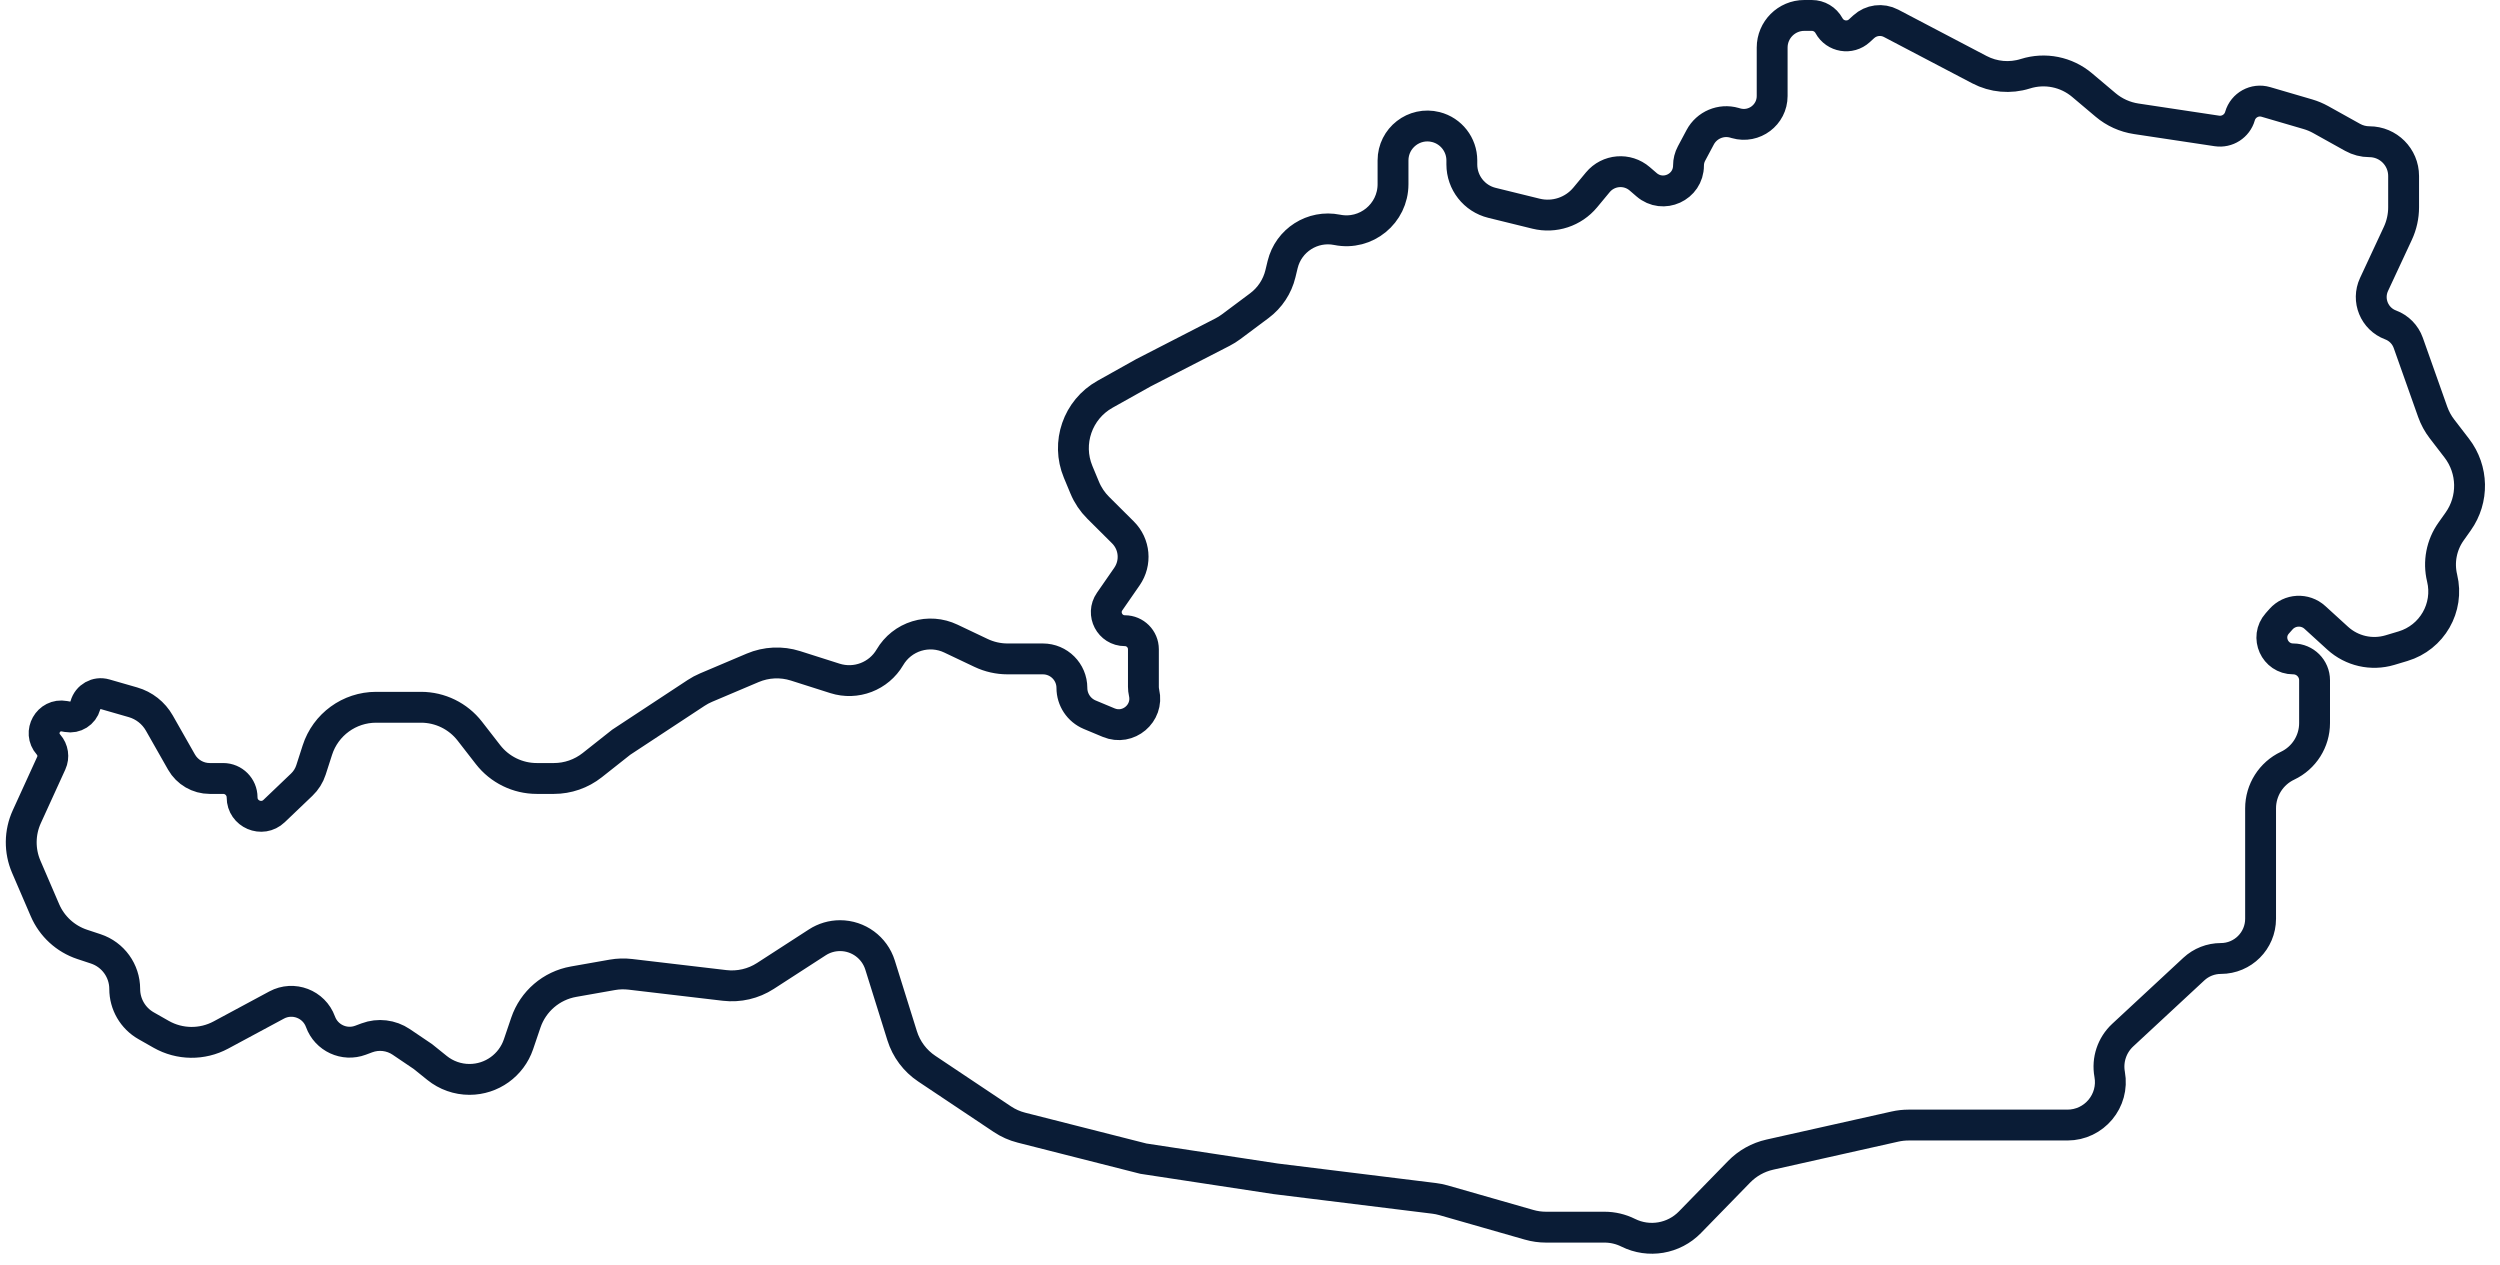 <svg width="162" height="82" viewBox="0 0 162 82" fill="none" xmlns="http://www.w3.org/2000/svg">
<path d="M58.459 67.116L57.027 62.535C56.673 61.402 55.623 60.63 54.436 60.63C53.912 60.63 53.4 60.781 52.961 61.066L49.598 63.242C48.816 63.748 47.882 63.965 46.957 63.856L40.841 63.136C40.454 63.091 40.062 63.102 39.678 63.17L37.166 63.613C35.729 63.867 34.544 64.884 34.075 66.266L33.598 67.67C33.136 69.03 31.859 69.945 30.423 69.945C29.658 69.945 28.915 69.683 28.32 69.202L27.404 68.465L26.002 67.517C25.346 67.074 24.516 66.975 23.774 67.252L23.359 67.407C22.312 67.798 21.148 67.26 20.767 66.21C20.348 65.058 19.005 64.546 17.925 65.126L14.315 67.068C13.102 67.72 11.639 67.703 10.442 67.022L9.466 66.467C8.61 65.98 8.082 65.071 8.082 64.086C8.082 62.906 7.326 61.859 6.206 61.487L5.327 61.196C4.243 60.836 3.365 60.03 2.913 58.981L1.701 56.166C1.255 55.128 1.268 53.95 1.737 52.923L3.322 49.451C3.505 49.05 3.434 48.578 3.142 48.248C2.439 47.456 3.135 46.222 4.177 46.412L4.356 46.445C4.881 46.541 5.392 46.22 5.533 45.705C5.685 45.152 6.259 44.829 6.81 44.988L8.614 45.507C9.338 45.715 9.951 46.198 10.324 46.852L11.762 49.383C12.136 50.039 12.833 50.445 13.588 50.445H14.463C15.14 50.445 15.688 50.994 15.688 51.671C15.688 52.749 16.981 53.302 17.761 52.557L19.553 50.846C19.829 50.583 20.034 50.255 20.151 49.893L20.566 48.605C21.098 46.952 22.636 45.831 24.373 45.831H27.283C28.518 45.831 29.684 46.402 30.442 47.377L31.624 48.899C32.382 49.874 33.548 50.445 34.783 50.445H35.894C36.794 50.445 37.668 50.141 38.375 49.583L40.257 48.095L45.112 44.899C45.314 44.767 45.527 44.652 45.749 44.558L48.773 43.276C49.653 42.903 50.637 42.857 51.548 43.146L54.105 43.96C55.466 44.392 56.944 43.825 57.666 42.593C58.053 41.932 58.674 41.441 59.406 41.217C60.136 40.993 60.923 41.051 61.613 41.379L63.573 42.31C64.11 42.565 64.696 42.697 65.29 42.697H67.011H67.578C68.617 42.697 69.459 43.54 69.459 44.578C69.459 45.337 69.915 46.022 70.615 46.314L71.842 46.826C73.111 47.356 74.447 46.227 74.136 44.888C74.108 44.763 74.093 44.635 74.093 44.507V42.072C74.093 41.408 73.555 40.869 72.891 40.869C71.921 40.869 71.35 39.78 71.903 38.983L73.027 37.359C73.644 36.468 73.534 35.264 72.767 34.5L71.161 32.901C70.788 32.53 70.492 32.088 70.29 31.602L69.863 30.576C69.084 28.702 69.832 26.542 71.602 25.55L74.093 24.156L79.216 21.523C79.414 21.421 79.603 21.303 79.781 21.17L81.605 19.808C82.288 19.299 82.771 18.567 82.971 17.739L83.114 17.146C83.496 15.567 85.057 14.573 86.649 14.894C88.52 15.272 90.268 13.841 90.268 11.933V10.395C90.268 8.941 91.637 7.876 93.046 8.234C94.034 8.485 94.727 9.375 94.727 10.395V10.655C94.727 11.835 95.533 12.863 96.679 13.144L99.537 13.847C100.713 14.135 101.95 13.727 102.723 12.796L103.537 11.814C104.22 10.991 105.446 10.889 106.256 11.589L106.697 11.969C107.762 12.89 109.415 12.133 109.415 10.726C109.415 10.456 109.482 10.19 109.609 9.952L110.172 8.896C110.597 8.099 111.523 7.707 112.391 7.957L112.494 7.987C113.667 8.324 114.836 7.444 114.836 6.223V3.084C114.836 1.933 115.769 1 116.92 1H117.405C117.869 1 118.297 1.254 118.519 1.662C118.913 2.387 119.884 2.548 120.491 1.99L120.762 1.741C121.246 1.296 121.956 1.204 122.538 1.509L128.267 4.514C129.184 4.995 130.255 5.09 131.243 4.778C132.514 4.377 133.902 4.655 134.92 5.515L136.441 6.798C137.006 7.276 137.694 7.587 138.426 7.697L143.656 8.485C144.325 8.585 144.965 8.174 145.151 7.524C145.357 6.807 146.107 6.394 146.824 6.604L149.554 7.403C149.84 7.487 150.115 7.602 150.375 7.746L152.453 8.903C152.783 9.086 153.155 9.183 153.533 9.183C154.76 9.183 155.754 10.177 155.754 11.404V13.433C155.754 14.017 155.626 14.593 155.38 15.122L153.837 18.434C153.362 19.453 153.857 20.662 154.911 21.055C155.446 21.255 155.864 21.68 156.055 22.218L157.64 26.691C157.781 27.087 157.983 27.459 158.24 27.793L159.198 29.039C160.269 30.431 160.307 32.359 159.291 33.791L158.827 34.446C158.208 35.319 157.997 36.417 158.249 37.458C158.713 39.37 157.598 41.311 155.713 41.874L154.864 42.128C153.68 42.481 152.398 42.189 151.484 41.357L150.005 40.009C149.368 39.429 148.379 39.481 147.807 40.126L147.567 40.397C146.775 41.289 147.408 42.697 148.601 42.697C149.365 42.697 149.984 43.317 149.984 44.08V46.857C149.984 48.038 149.303 49.113 148.235 49.618C147.167 50.123 146.486 51.198 146.486 52.379V59.536C146.486 60.958 145.334 62.11 143.912 62.11C143.263 62.11 142.637 62.355 142.161 62.797L137.551 67.077C136.854 67.725 136.535 68.683 136.706 69.619C137.018 71.329 135.705 72.904 133.966 72.904H123.672C123.378 72.904 123.085 72.937 122.797 73.001L114.684 74.82C113.927 74.99 113.236 75.376 112.695 75.931L109.507 79.202C108.462 80.273 106.846 80.548 105.506 79.881C105.03 79.644 104.504 79.52 103.972 79.52H100.184C99.812 79.52 99.441 79.468 99.083 79.365L93.541 77.778C93.341 77.721 93.137 77.679 92.93 77.654L82.661 76.386L74.093 75.081L66.191 73.073C65.75 72.962 65.331 72.775 64.953 72.522L60.054 69.249C59.294 68.742 58.731 67.989 58.459 67.116Z" stroke="#0A1C36" stroke-width="2"/>
</svg>
